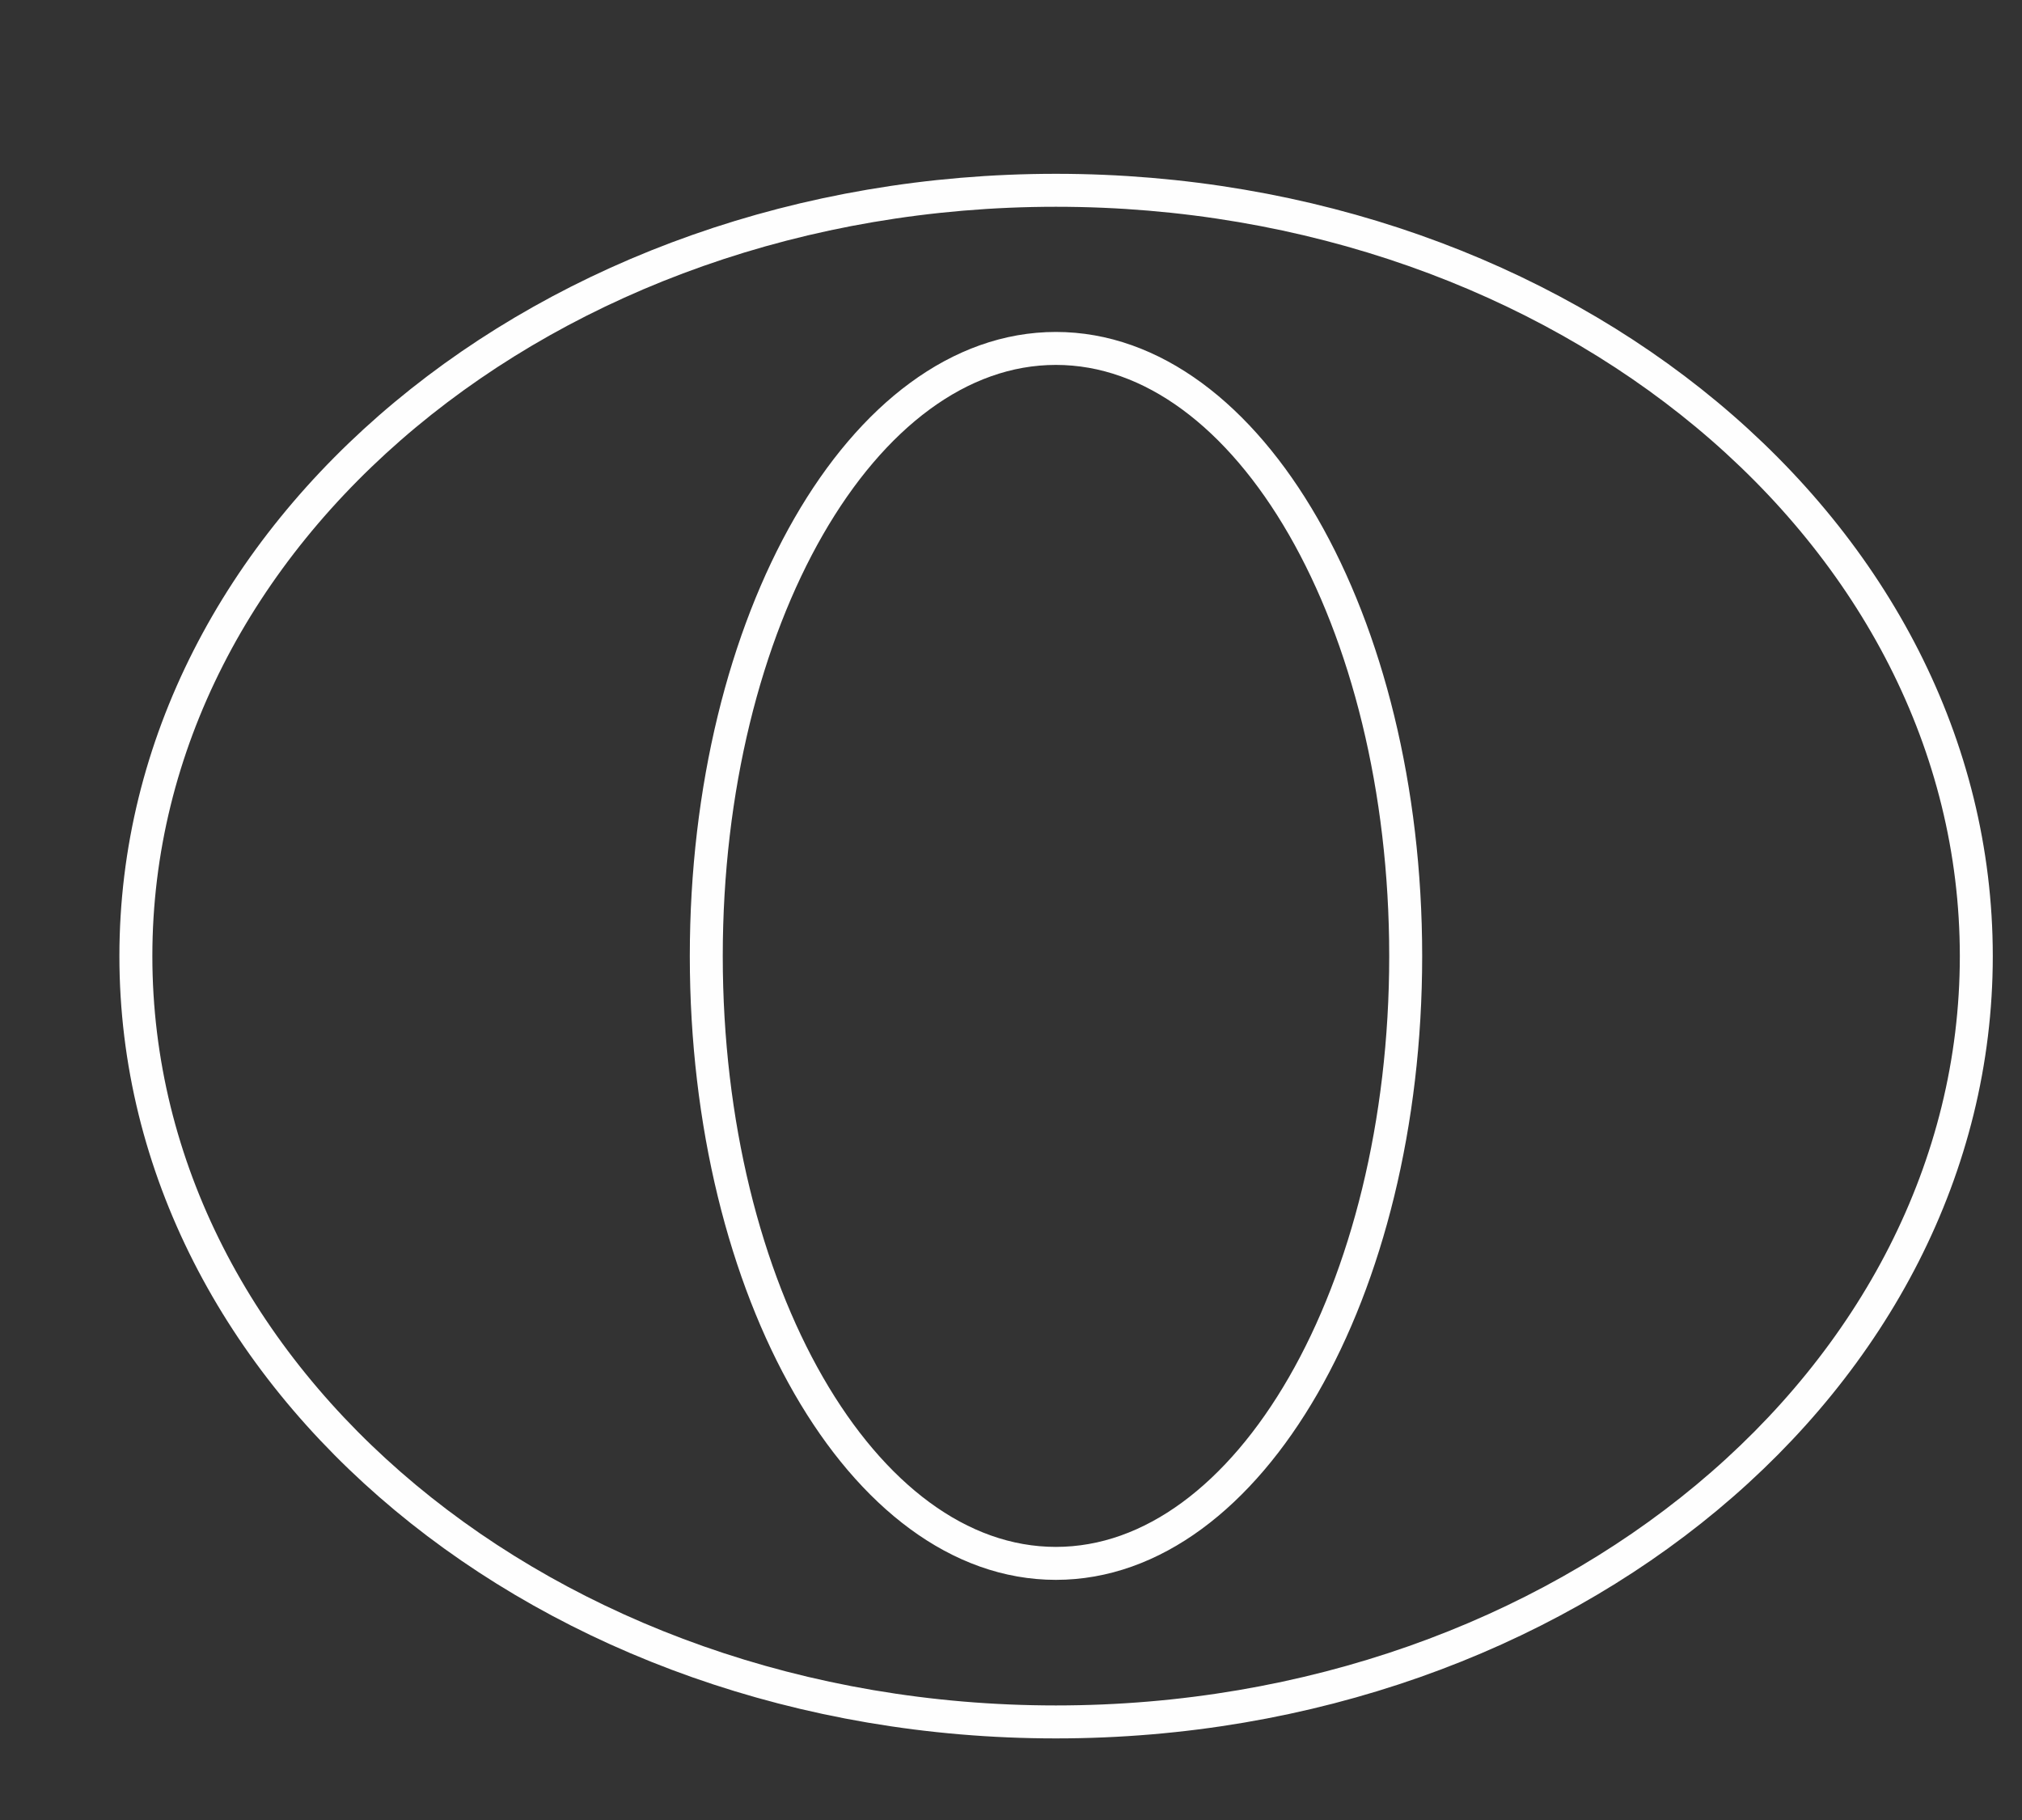 <?xml version="1.0" encoding="UTF-8"?> <svg xmlns="http://www.w3.org/2000/svg" width="10" height="9" viewBox="0 0 10 9" fill="none"><rect x="0" y="0" width="10" height="9" fill="#333333" stroke="none"/> <path d="M5.222 1.723C4.267 1.723 3.493 3.069 3.493 4.728C3.493 6.386 4.267 7.731 5.222 7.731C6.177 7.731 6.952 6.386 6.952 4.728C6.952 3.069 6.177 1.723 5.222 1.723ZM5.222 8.515C2.709 8.515 0.672 6.819 0.672 4.728C0.672 2.637 2.709 0.941 5.222 0.941C7.736 0.941 9.774 2.637 9.774 4.728C9.774 6.819 7.736 8.515 5.222 8.515Z" stroke="#FEFEFE" stroke-width="0.163" stroke-miterlimit="10"></path> </svg> 